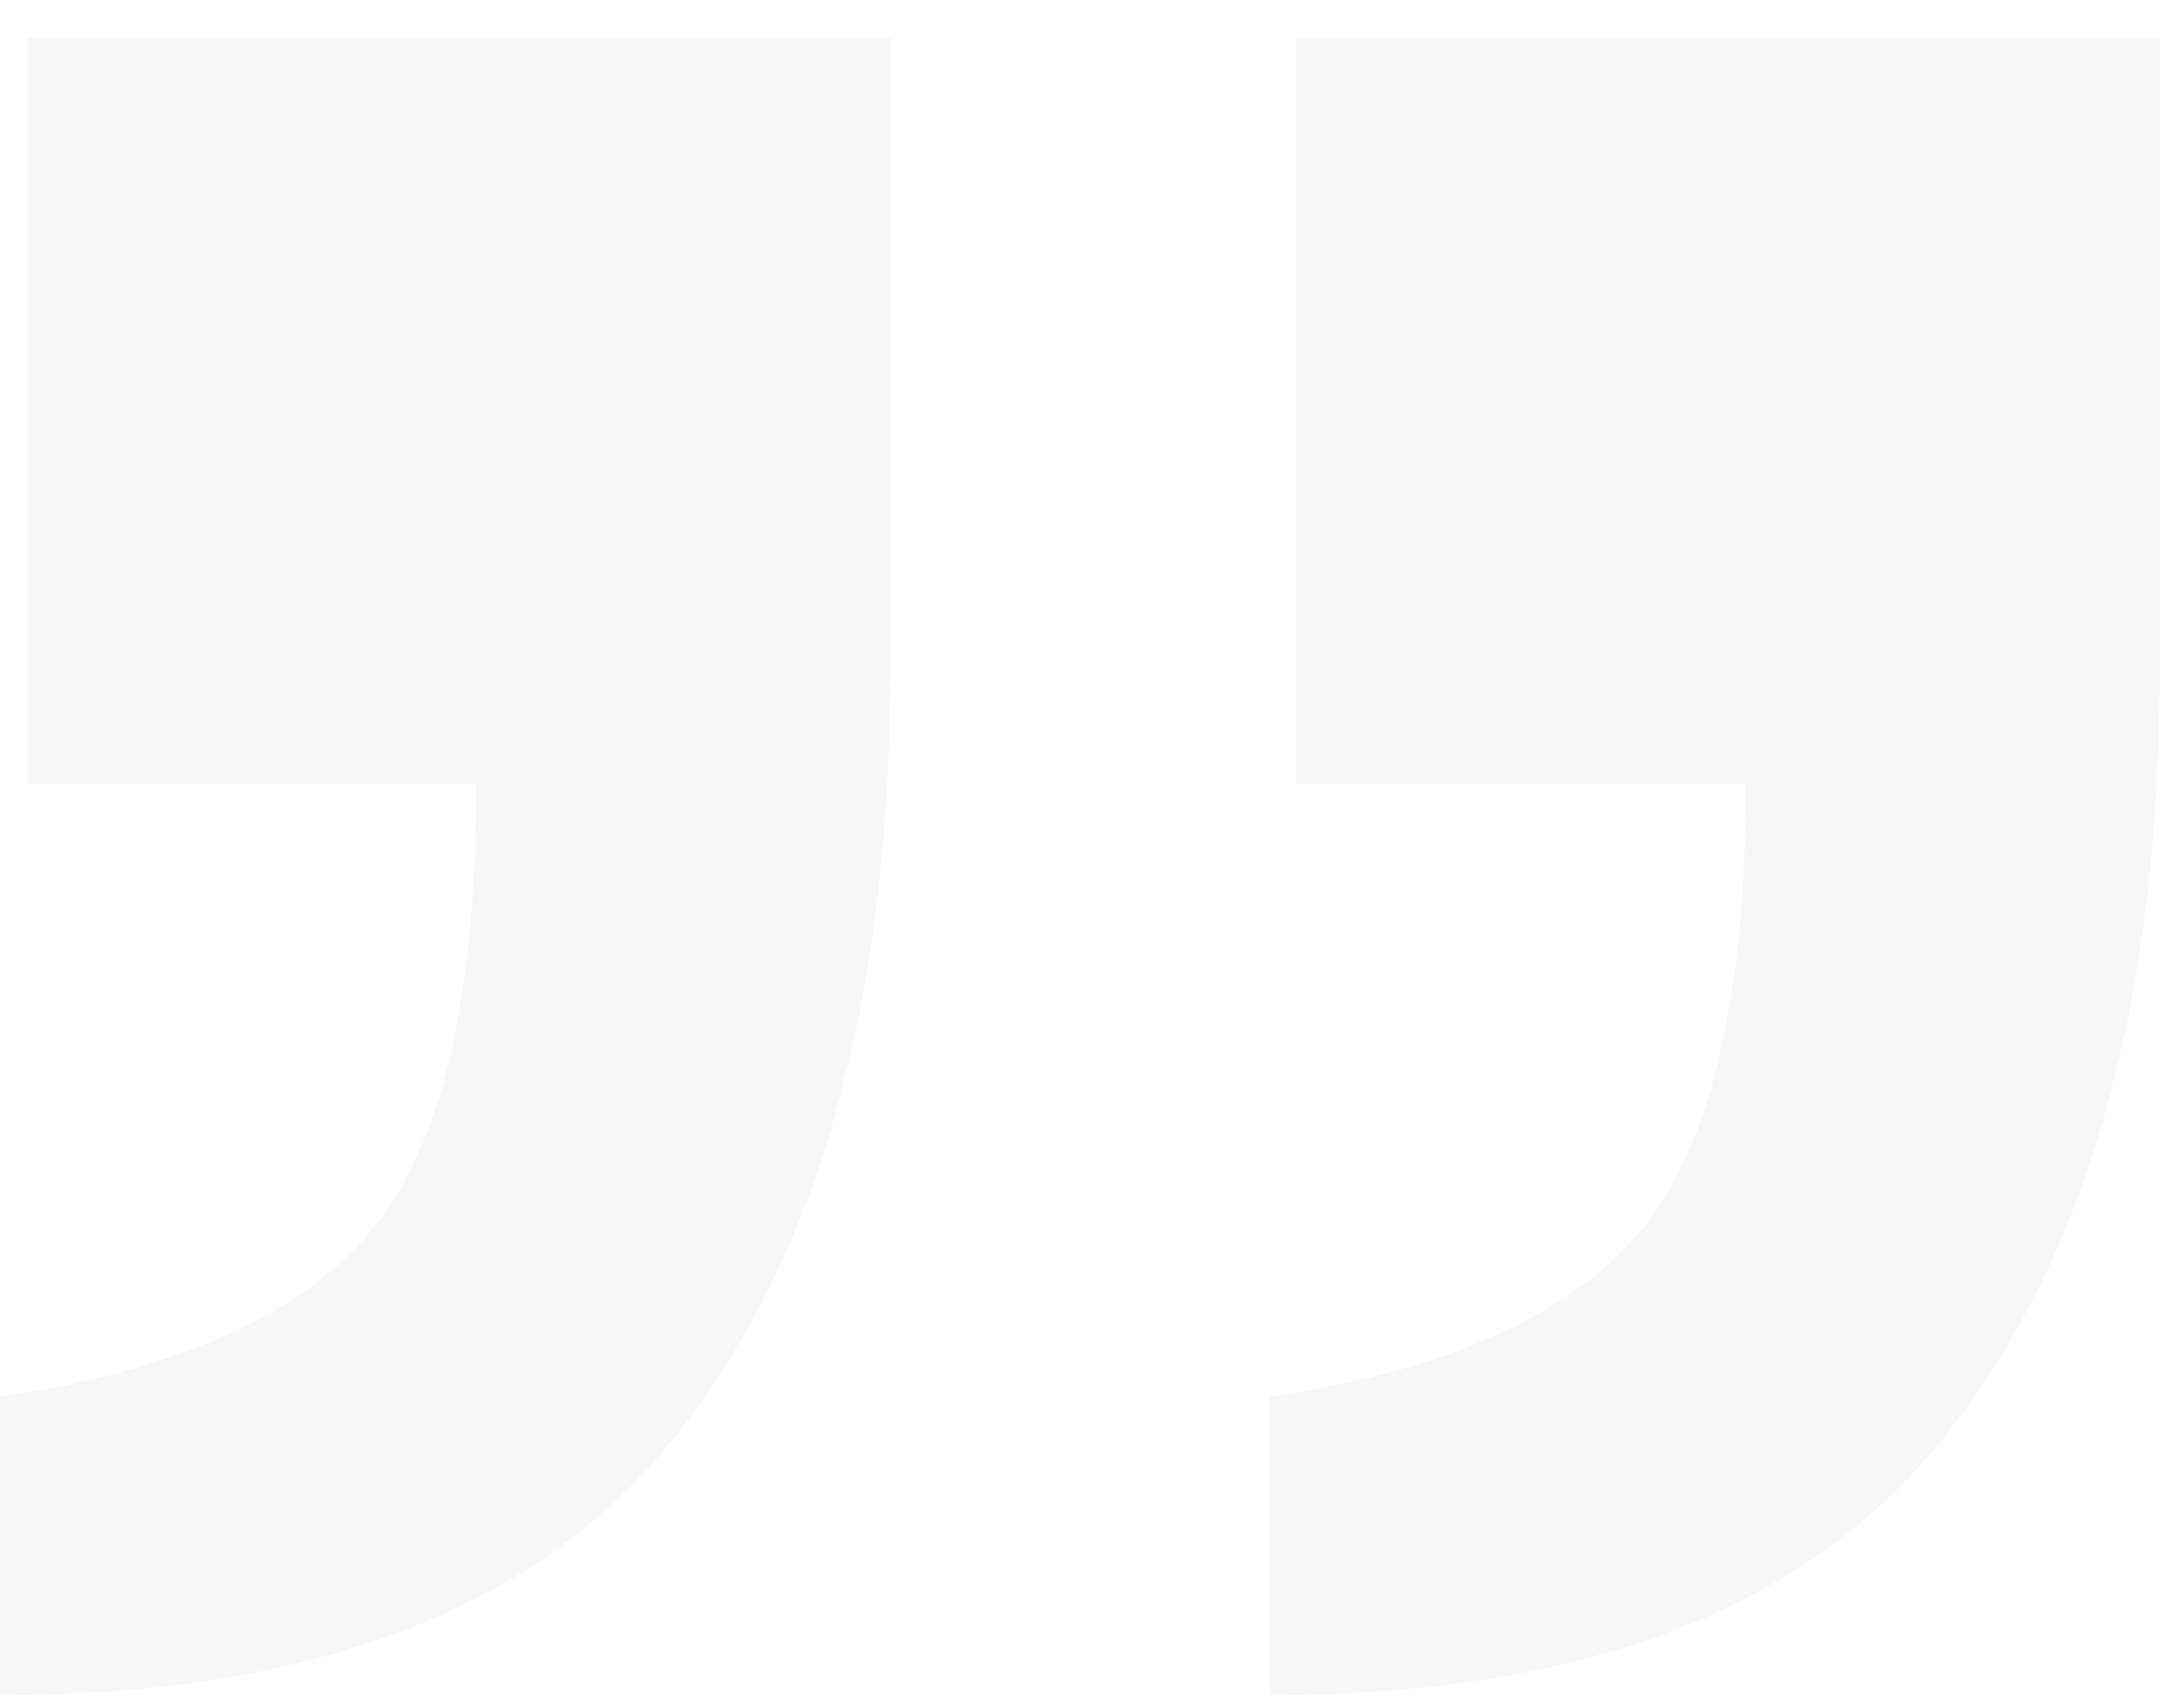 <svg width="43" height="34" viewBox="0 0 43 34" fill="none" xmlns="http://www.w3.org/2000/svg">
<path opacity="0.2" d="M0 33.75L5.19565e-07 27.807C3.51 27.285 5.967 26.191 7.371 24.523C8.776 22.854 9.478 19.883 9.478 15.608L0.527 15.608L0.527 0.75L17.727 0.75L17.727 13.262C17.727 19.726 16.381 24.731 13.69 28.276C10.999 31.925 6.435 33.75 0 33.75ZM25.273 33.75L25.273 27.807C28.784 27.285 31.241 26.191 32.645 24.523C34.049 22.854 34.751 19.883 34.751 15.608L25.8 15.608L25.8 0.75L43 0.75L43 13.262C43 19.726 41.654 24.731 38.963 28.276C36.272 31.925 31.709 33.75 25.273 33.75Z" fill="#D9D9D9"/>
</svg>

